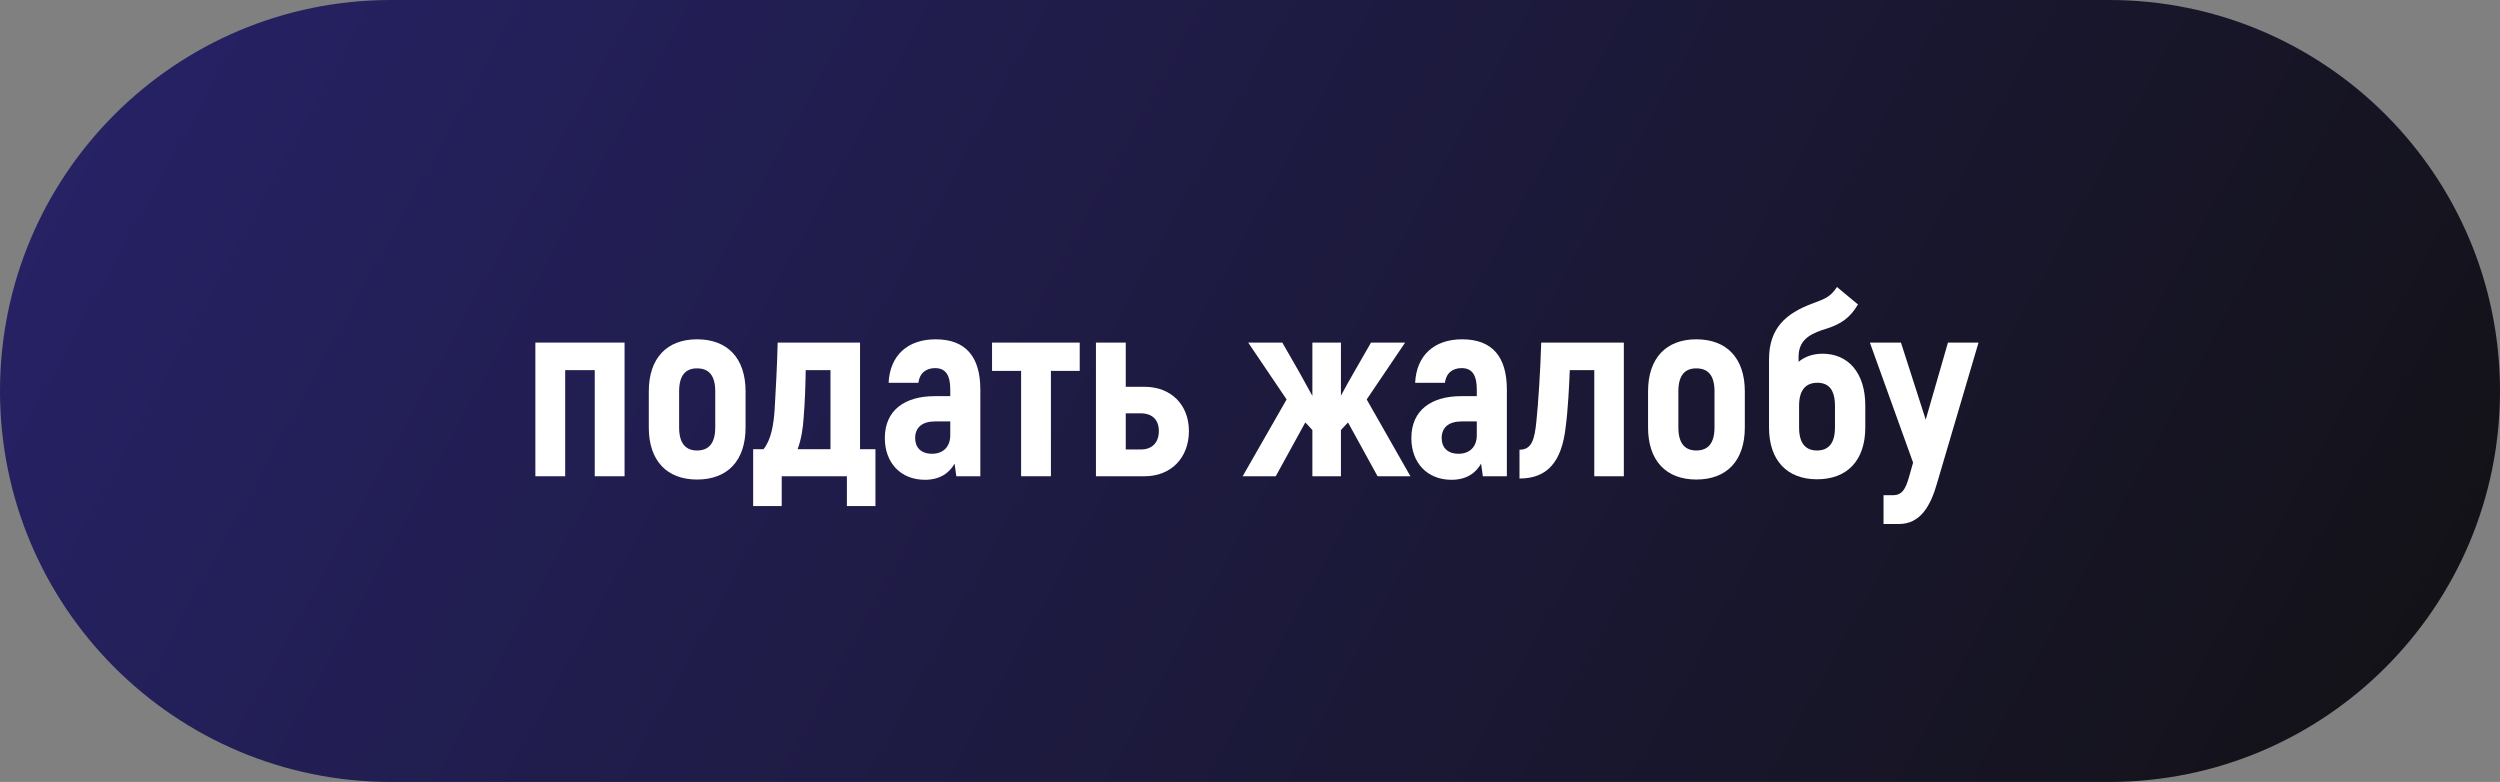 <svg width="1979" height="619" viewBox="0 0 1979 619" fill="none" xmlns="http://www.w3.org/2000/svg">
<rect x="0" y="0" width="1979" height="619" fill="#808080" stroke="none"/>
<path d="M0 309.5C0 138.568 138.568 0 309.5 0H1669.5C1840.43 0 1979 138.568 1979 309.5C1979 480.432 1840.43 619 1669.5 619H309.5C138.568 619 0 480.432 0 309.5Z" fill="url(#paint0_linear_1566_1636)"/>
<path d="M494.4 271.2V377H470.8V293H447.4V377H423.8V271.2H494.4Z" fill="white"/>
<path d="M551.787 379.6C527.987 379.6 513.588 364.8 513.588 338.4V309.8C513.588 283.4 527.987 268.6 551.787 268.6C575.787 268.6 590.188 283.4 590.188 309.8V338.4C590.188 364.8 575.787 379.6 551.787 379.6ZM551.787 356.6C560.987 356.6 566.188 351 566.188 338.4V309.8C566.188 297 560.987 291.6 551.787 291.6C542.787 291.6 537.588 297 537.588 309.8V338.4C537.588 351 542.787 356.6 551.787 356.6Z" fill="white"/>
<path d="M596.203 400.6V355.6H604.403C610.403 348.2 612.403 336.2 613.203 324.4C614.203 306.8 615.203 289 615.603 271.2H680.803V355.6H693.003V400.6H670.403V377H618.803V400.6H596.203ZM631.403 355.6H657.403V293H637.803C637.603 305.4 637.203 317.8 636.203 330.2C635.603 339.6 634.203 348 631.403 355.6Z" fill="white"/>
<path d="M740.631 268.6C764.631 268.6 776.031 282.6 776.031 308.4V377H757.031L755.631 367C751.631 374.2 744.231 379.8 732.231 379.8C712.831 379.8 700.431 366.2 700.431 346.8C700.431 324.4 716.631 313.6 739.831 313.6H752.231V308.4C752.231 297.6 749.031 291.4 740.231 291.4C733.631 291.4 728.031 294.8 727.031 303H703.431C704.431 281.6 718.231 268.6 740.631 268.6ZM752.231 344.6V333.6H740.231C730.231 333.6 724.431 338.2 724.431 346.8C724.431 354 728.831 359.2 737.831 359.2C746.631 359.2 752.231 353.6 752.231 344.6Z" fill="white"/>
<path d="M854.703 271.2V293.6H831.903V377H808.303V293.6H785.303V271.2H854.703Z" fill="white"/>
<path d="M906.15 306.2C926.75 306.2 941.15 320.2 941.15 341.2C941.15 362.6 926.75 377 906.15 377H867.55V271.2H891.15V306.2H906.15ZM903.15 355.8C911.95 355.8 917.35 350.4 917.35 341.2C917.35 332.2 911.95 327.2 903.15 327.2H891.15V355.8H903.15Z" fill="white"/>
<path d="M1090.48 377L1067.08 334.4L1061.48 340.4V377H1038.88V340.4L1033.28 334.4L1009.88 377H983.68L1018.48 316.2L988.08 271.2H1015.08L1028.28 294.2C1031.68 300.2 1035.28 306.8 1038.88 313.4V271.2H1061.48V313.2C1065.08 306.6 1068.68 300 1072.08 294.2L1085.28 271.2H1112.28L1081.88 316.2L1116.48 377H1090.48Z" fill="white"/>
<path d="M1157.43 268.6C1181.43 268.6 1192.83 282.6 1192.83 308.4V377H1173.83L1172.43 367C1168.43 374.2 1161.03 379.8 1149.03 379.8C1129.63 379.8 1117.23 366.2 1117.23 346.8C1117.23 324.4 1133.43 313.6 1156.63 313.6H1169.03V308.4C1169.03 297.6 1165.83 291.4 1157.03 291.4C1150.43 291.4 1144.83 294.8 1143.83 303H1120.23C1121.23 281.6 1135.03 268.6 1157.43 268.6ZM1169.03 344.6V333.6H1157.03C1147.03 333.6 1141.23 338.2 1141.23 346.8C1141.23 354 1145.63 359.2 1154.63 359.2C1163.43 359.2 1169.03 353.6 1169.03 344.6Z" fill="white"/>
<path d="M1202.83 378.8V356C1212.63 356 1214.83 347.8 1216.23 333.2C1217.63 320.6 1219.43 292.4 1220.03 271.2H1285.43V377H1262.03V293H1242.63C1242.23 303.6 1241.23 324.6 1239.43 337.6C1236.43 365.6 1224.83 378.8 1202.83 378.8Z" fill="white"/>
<path d="M1342.8 379.6C1319 379.6 1304.6 364.8 1304.6 338.4V309.8C1304.6 283.4 1319 268.6 1342.8 268.6C1366.8 268.6 1381.2 283.4 1381.2 309.8V338.4C1381.2 364.8 1366.8 379.6 1342.8 379.6ZM1342.8 356.6C1352 356.6 1357.2 351 1357.2 338.4V309.8C1357.2 297 1352 291.6 1342.8 291.6C1333.8 291.6 1328.6 297 1328.6 309.8V338.4C1328.6 351 1333.8 356.6 1342.8 356.6Z" fill="white"/>
<path d="M1442.76 280C1462.76 280 1476.56 294.8 1476.56 321V338.4C1476.56 364.6 1462.16 379.4 1438.36 379.4C1414.76 379.4 1400.36 364.6 1400.36 338.4V284.4C1400.36 259.4 1414.16 248 1434.36 240.4C1445.76 236.2 1448.96 234.8 1454.16 227.2L1470.76 241C1464.36 252 1456.76 256.6 1446.36 260C1436.16 263.2 1423.76 267.2 1423.76 282.2V286.4C1428.76 282.2 1435.36 280 1442.76 280ZM1452.56 338.4V321.4C1452.56 308.4 1447.56 303 1438.56 303C1430.16 303 1424.16 308 1424.16 321V338.4C1424.16 351 1429.36 356.6 1438.36 356.6C1447.36 356.6 1452.56 351 1452.56 338.4Z" fill="white"/>
<path d="M1542 271.2H1566.2L1533.4 382.4C1528.2 400.8 1520 414.8 1503.2 414.8H1491V392H1498.4C1505.8 392 1508.4 387 1511 378.2L1514.4 366.2L1480.2 271.2H1504.8L1524.4 332.2L1542 271.2Z" fill="white"/>
<defs>
<linearGradient id="paint0_linear_1566_1636" x1="-558" y1="-572" x2="1907" y2="781" gradientUnits="userSpaceOnUse">
<stop stop-color="#2F2989"/>
<stop offset="0.969" stop-color="#131217"/>
</linearGradient>
</defs>
</svg>
